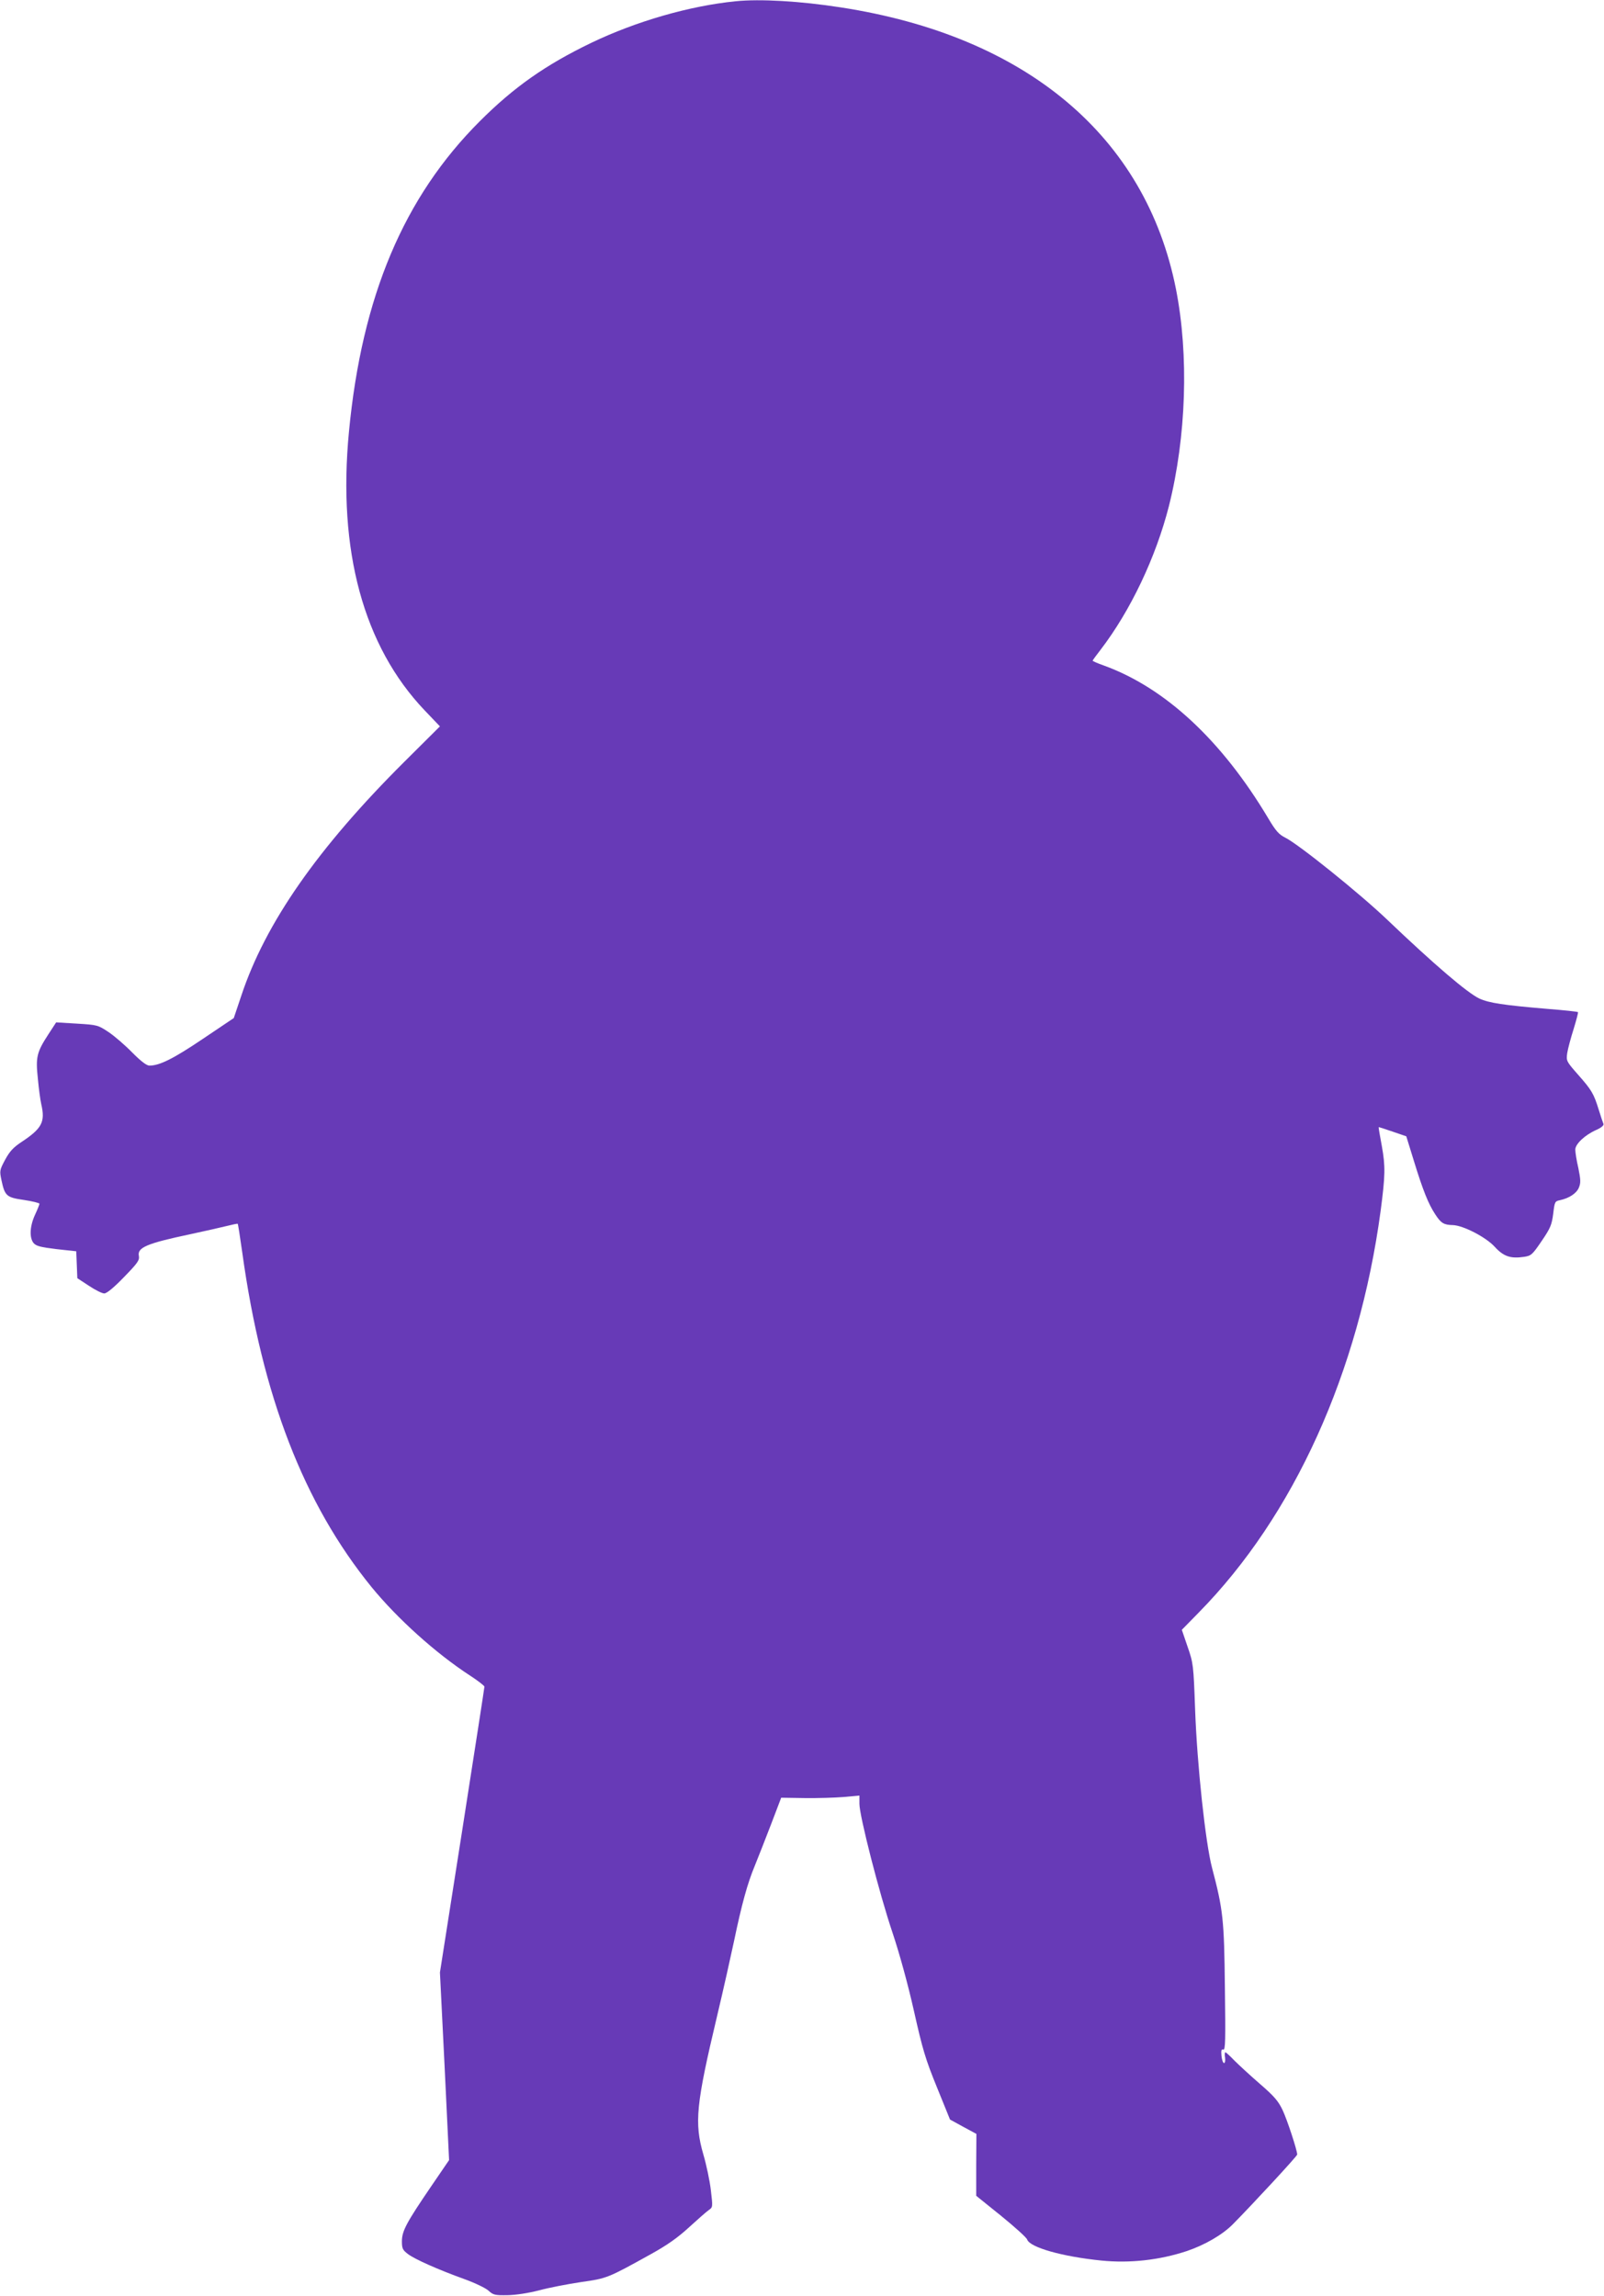 <?xml version="1.0" standalone="no"?>
<!DOCTYPE svg PUBLIC "-//W3C//DTD SVG 20010904//EN"
 "http://www.w3.org/TR/2001/REC-SVG-20010904/DTD/svg10.dtd">
<svg version="1.0" xmlns="http://www.w3.org/2000/svg"
 width="894pt" height="1280pt" viewBox="0 0 894 1280"
 preserveAspectRatio="xMidYMid meet">
<g transform="translate(0,1280) scale(0.1,-0.1)"
fill="#673ab7" stroke="none">
<path d="M4100 12793 c-258 -26 -555 -112 -805 -232 -253 -122 -430 -246 -620
-436 -424 -423 -658 -977 -730 -1731 -64 -663 81 -1196 422 -1554 l85 -89
-199 -198 c-483 -481 -774 -899 -908 -1303 l-42 -125 -174 -117 c-163 -110
-240 -148 -296 -148 -16 0 -47 24 -96 73 -39 40 -99 92 -132 114 -59 39 -62
40 -176 47 l-116 7 -43 -66 c-65 -100 -72 -127 -59 -247 5 -57 14 -121 19
-143 23 -99 4 -135 -109 -210 -47 -31 -67 -53 -92 -99 -31 -58 -32 -62 -21
-114 19 -89 28 -97 126 -111 47 -7 86 -17 86 -21 0 -4 -11 -32 -25 -62 -29
-63 -32 -127 -8 -157 15 -17 38 -23 128 -34 l110 -12 3 -75 3 -75 64 -42 c36
-24 74 -43 86 -43 14 0 53 32 110 91 77 79 87 94 83 118 -10 47 45 70 286 121
80 17 171 38 204 46 32 8 60 14 61 12 2 -2 13 -73 25 -158 111 -802 343 -1402
721 -1867 144 -176 357 -368 547 -492 45 -29 82 -58 82 -63 0 -6 -56 -366
-124 -802 l-124 -791 26 -523 25 -523 -99 -145 c-139 -204 -163 -249 -164
-306 0 -42 4 -50 34 -73 39 -29 166 -86 316 -140 58 -21 118 -50 133 -64 26
-24 36 -26 105 -25 48 1 114 11 177 27 55 15 160 35 233 46 146 21 147 21 392
157 90 50 148 91 211 149 48 44 97 87 110 96 22 15 22 17 11 110 -6 53 -25
142 -42 200 -51 176 -40 280 76 768 36 151 78 340 95 420 43 206 75 323 116
421 19 47 60 151 91 232 l56 147 130 -2 c72 -1 170 2 219 6 l87 8 0 -46 c0
-67 111 -501 185 -720 39 -117 85 -284 119 -435 48 -214 64 -268 128 -425 l73
-180 73 -40 74 -40 -1 -172 0 -173 139 -112 c76 -62 142 -121 145 -132 16 -44
196 -95 414 -117 160 -16 325 3 476 53 100 34 197 90 255 148 104 105 360 381
360 390 0 24 -56 194 -81 247 -24 51 -47 78 -127 147 -53 46 -117 105 -142
130 -24 25 -47 46 -50 46 -4 0 -5 -14 -2 -30 2 -17 0 -30 -6 -30 -5 0 -12 18
-14 40 -3 31 0 39 10 35 12 -4 13 51 9 347 -4 379 -10 432 -72 668 -36 137
-83 572 -94 881 -9 249 -10 258 -42 350 l-32 94 94 96 c531 540 893 1341 1014
2239 26 198 27 248 7 360 -11 58 -19 106 -18 107 0 1 35 -10 78 -25 l76 -26
42 -136 c51 -166 81 -241 120 -300 32 -49 48 -58 98 -59 57 -2 182 -66 232
-120 50 -55 89 -68 164 -57 40 6 46 11 99 89 49 72 56 90 64 152 8 66 9 69 38
75 51 11 92 38 105 70 11 27 10 44 -3 109 -10 42 -17 88 -17 103 0 31 54 82
118 110 27 12 42 25 39 33 -3 7 -15 42 -26 78 -28 91 -40 111 -116 197 -65 74
-66 76 -60 120 4 25 20 85 36 135 15 49 26 91 24 93 -2 3 -78 11 -167 18 -249
21 -328 33 -383 58 -66 31 -251 189 -515 441 -153 146 -495 421 -567 456 -34
17 -52 36 -94 107 -260 436 -575 728 -916 852 -35 12 -63 25 -63 27 0 3 20 30
44 61 167 218 308 515 381 801 97 387 112 842 39 1211 -169 851 -835 1410
-1869 1569 -225 35 -450 48 -585 34z"/>
</g>
</svg>
